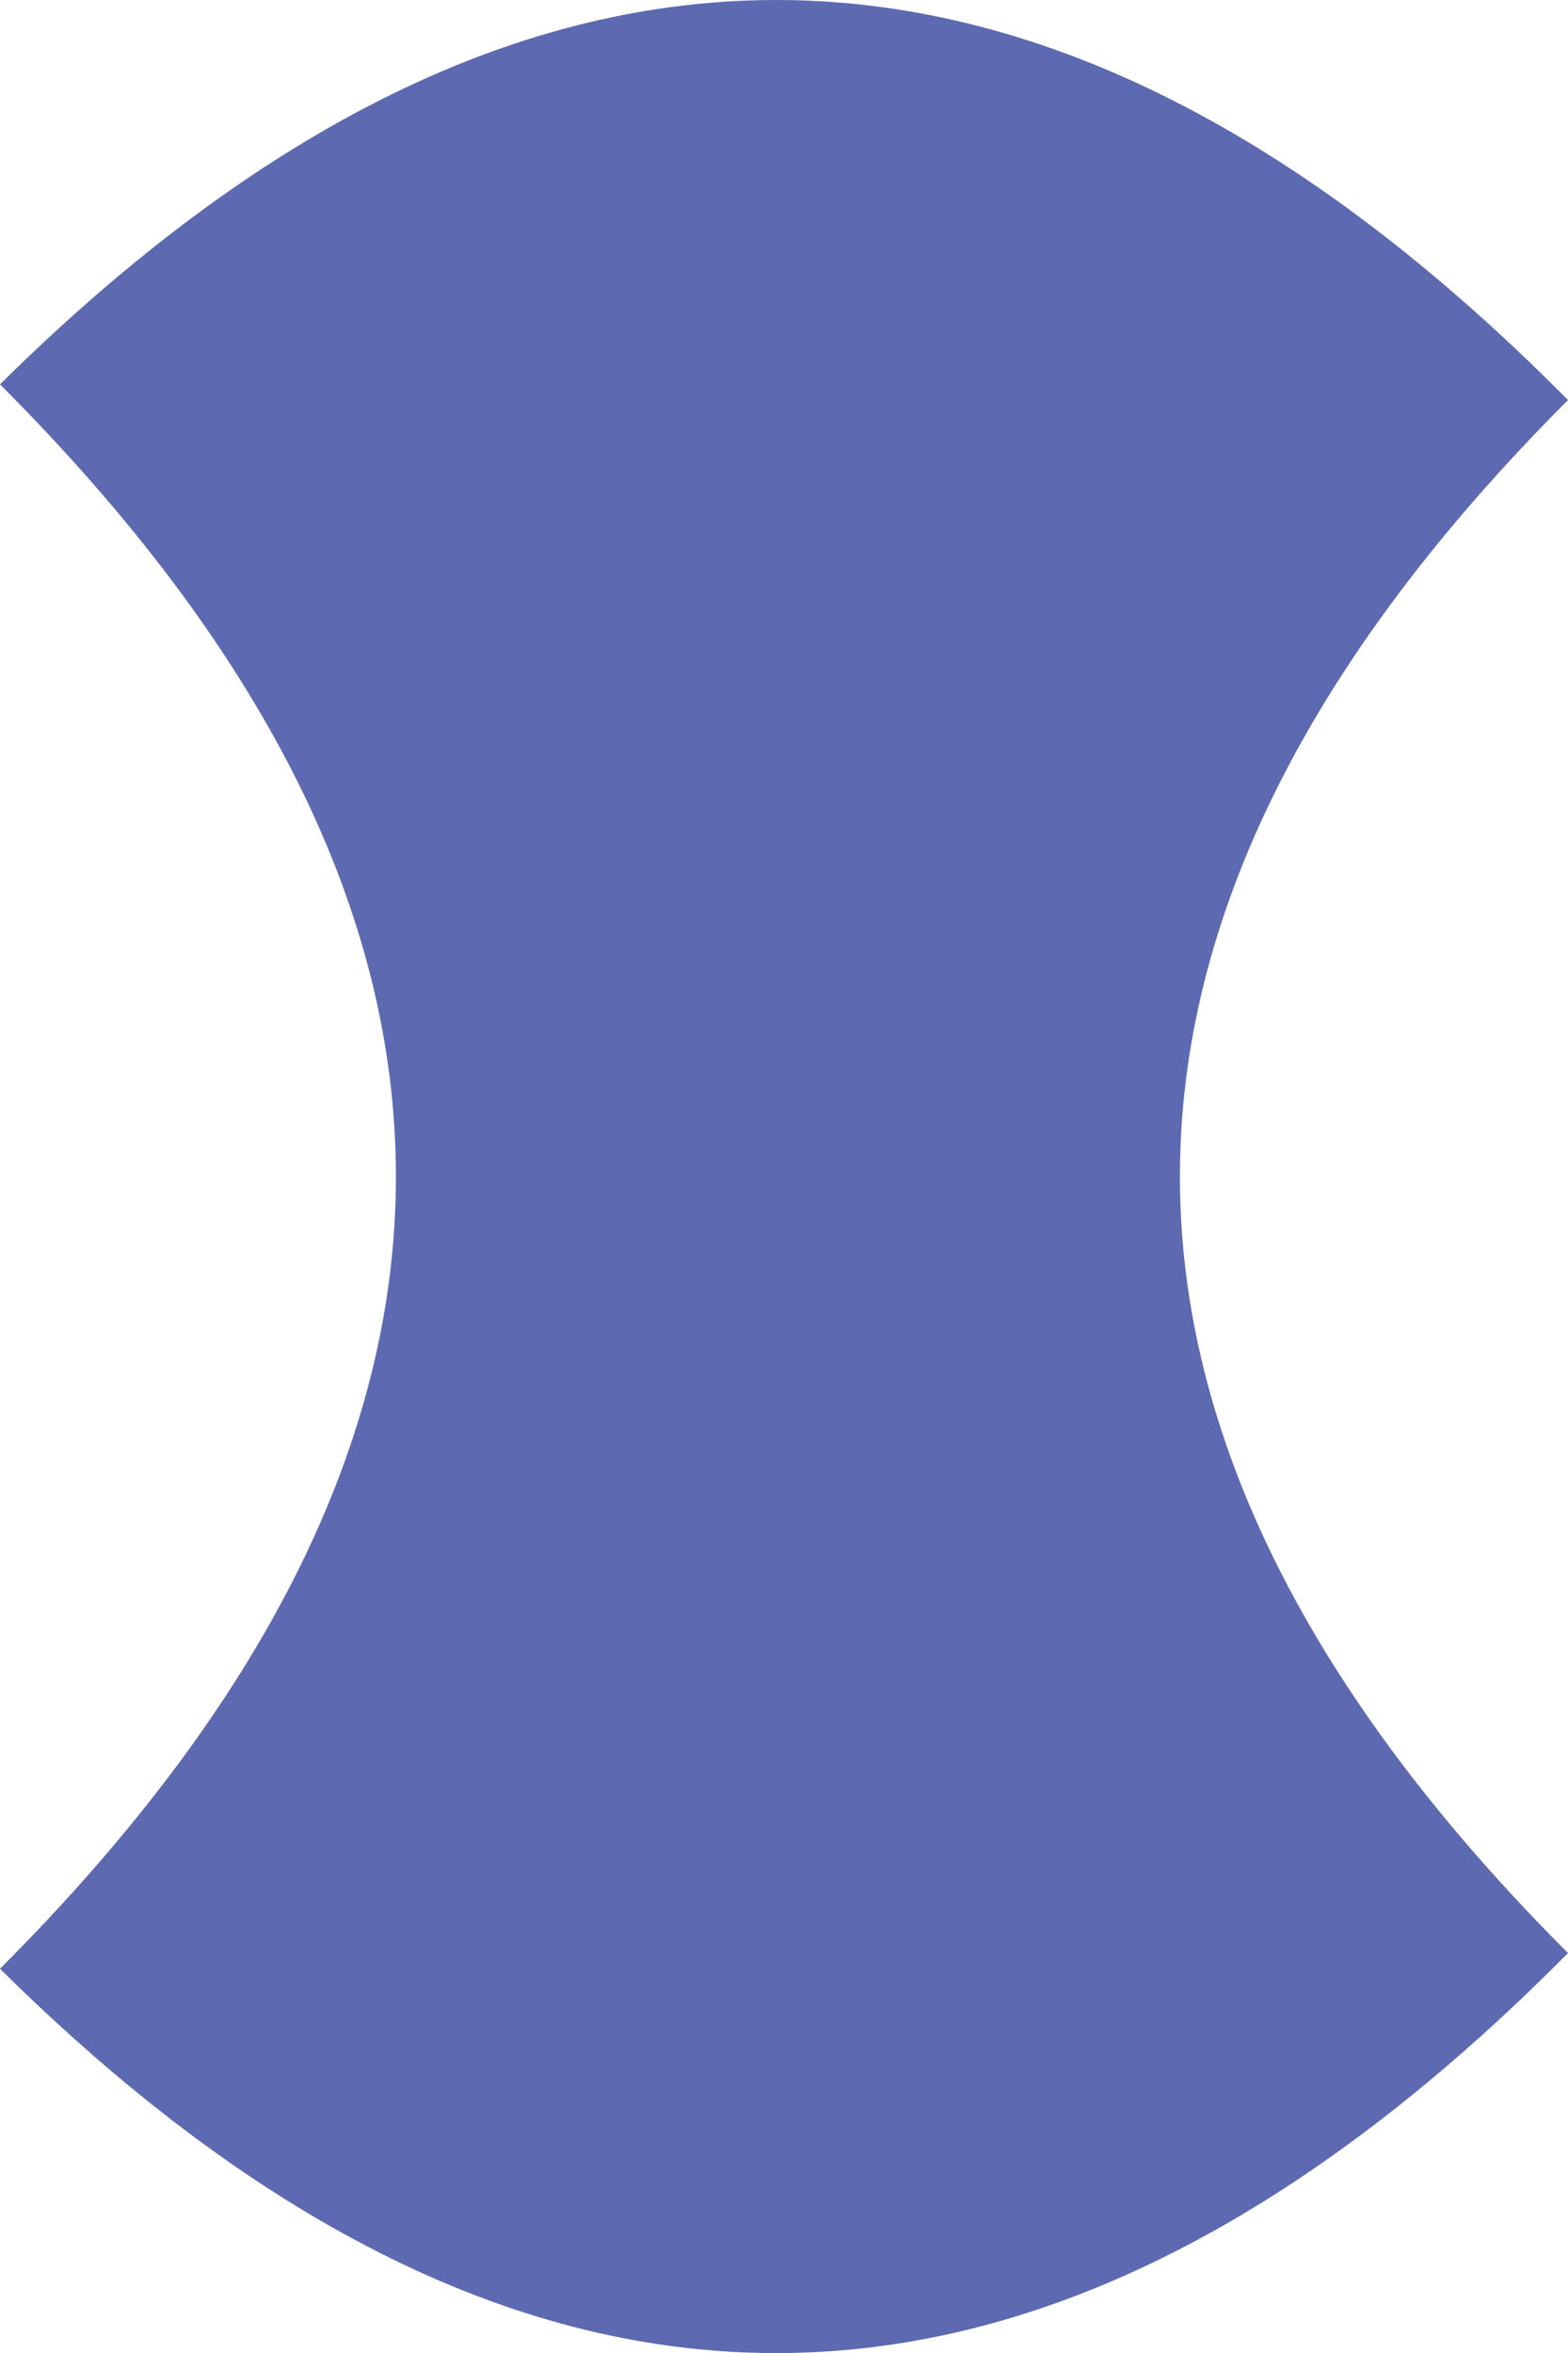 <?xml version="1.0" encoding="utf-8"?>
<!-- Generator: Adobe Illustrator 16.0.0, SVG Export Plug-In . SVG Version: 6.00 Build 0)  -->
<!DOCTYPE svg PUBLIC "-//W3C//DTD SVG 1.1//EN" "http://www.w3.org/Graphics/SVG/1.1/DTD/svg11.dtd">
<svg version="1.1" id="Layer_1" xmlns="http://www.w3.org/2000/svg" xmlns:xlink="http://www.w3.org/1999/xlink" x="0px" y="0px"
	 width="119.749px" height="179.63px" viewBox="0 0 119.749 179.63" enable-background="new 0 0 119.749 179.63"
	 xml:space="preserve">
<path fill="#5D6AB1" d="M119.749,149.091C79.833,189.407,39.916,189.806,0,150.289c40.315-40.314,40.315-80.631,0-120.947
	C39.916-10.175,79.833-9.776,119.749,30.54C80.232,70.057,80.232,109.574,119.749,149.091"/>
</svg>
